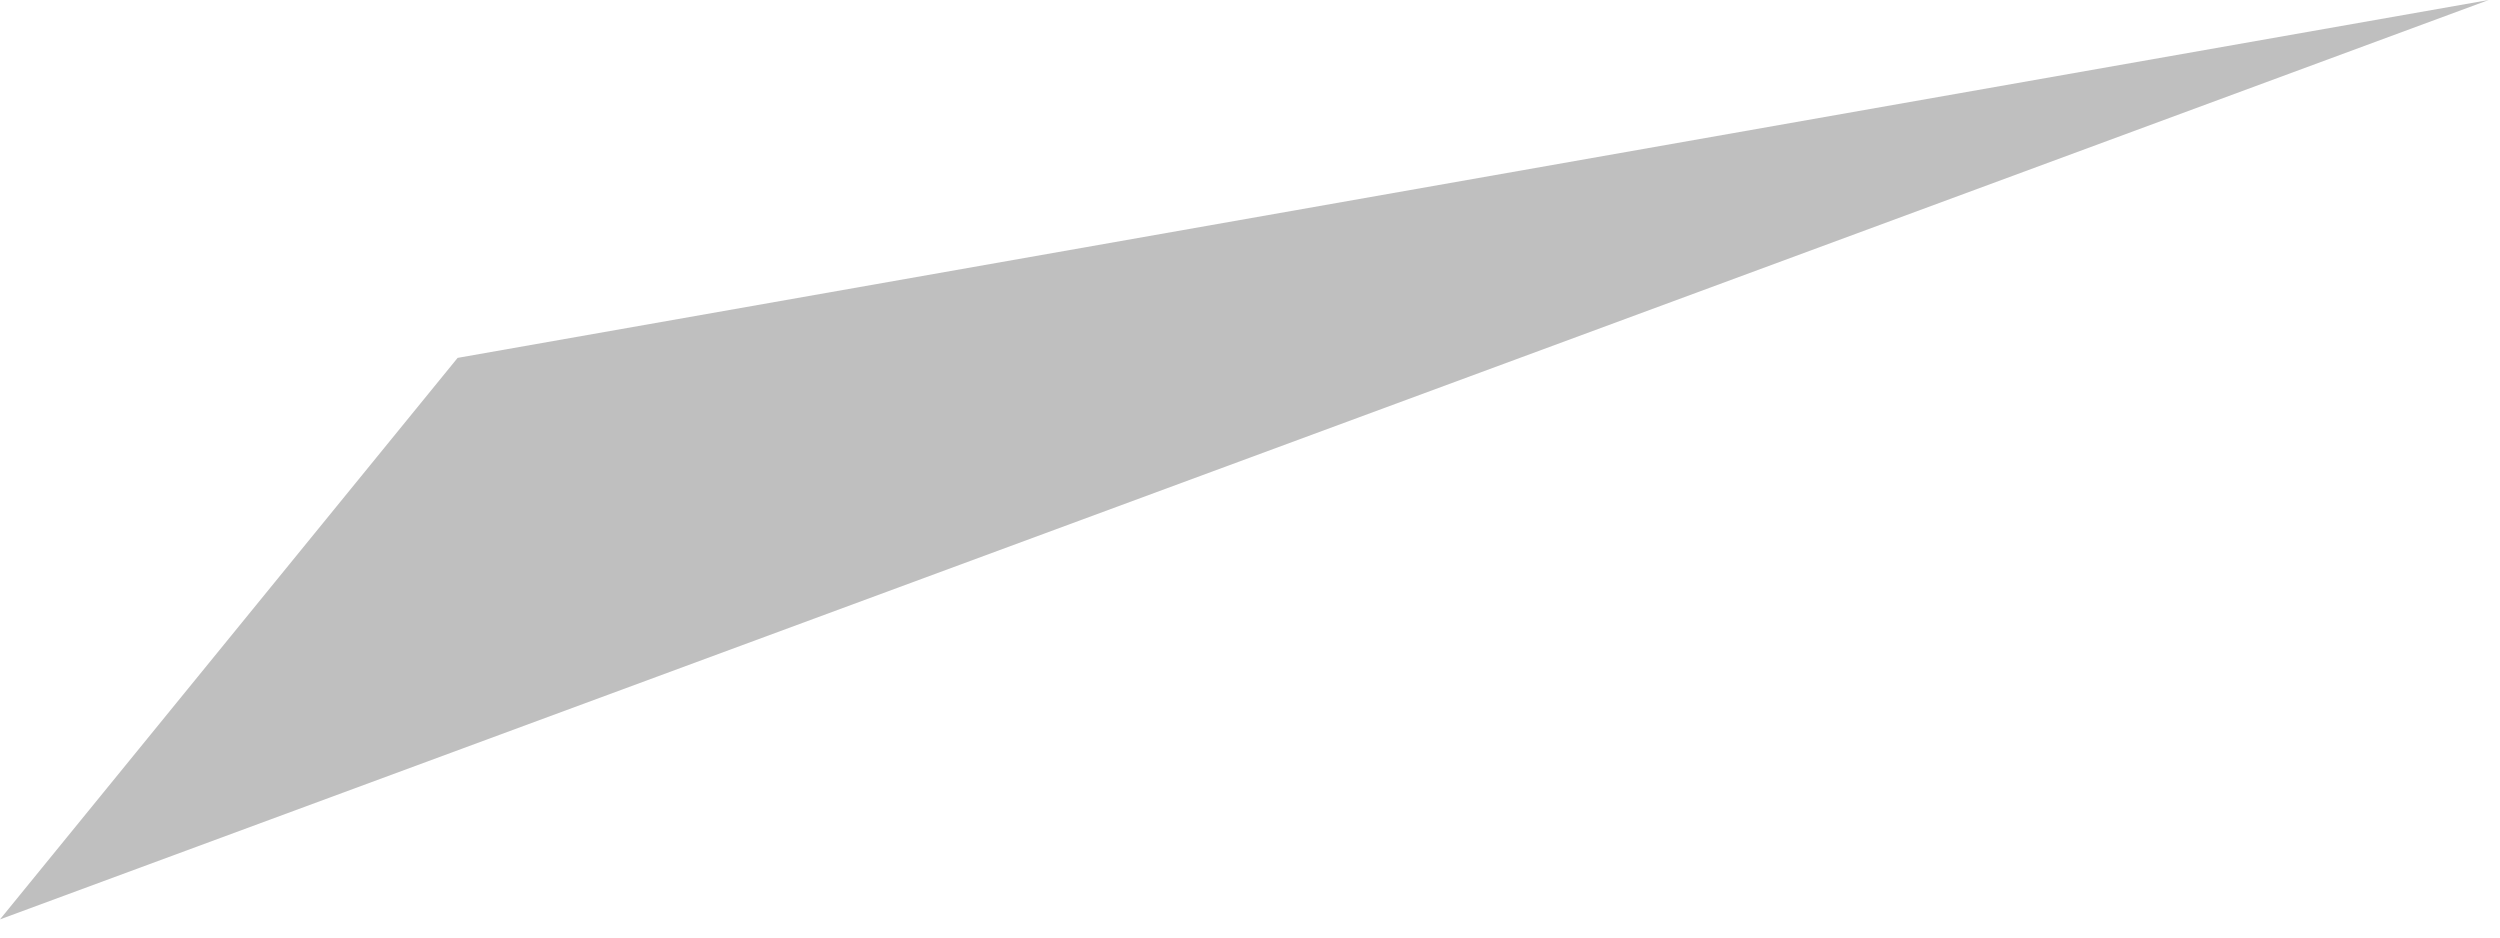 <?xml version="1.0" encoding="utf-8"?>
<svg xmlns="http://www.w3.org/2000/svg" fill="none" height="100%" overflow="visible" preserveAspectRatio="none" style="display: block;" viewBox="0 0 40 15" width="100%">
<path d="M39.819 0L7.322 5.726L0 14.71L39.819 0Z" fill="black" id="Vector" opacity="0.25"/>
</svg>